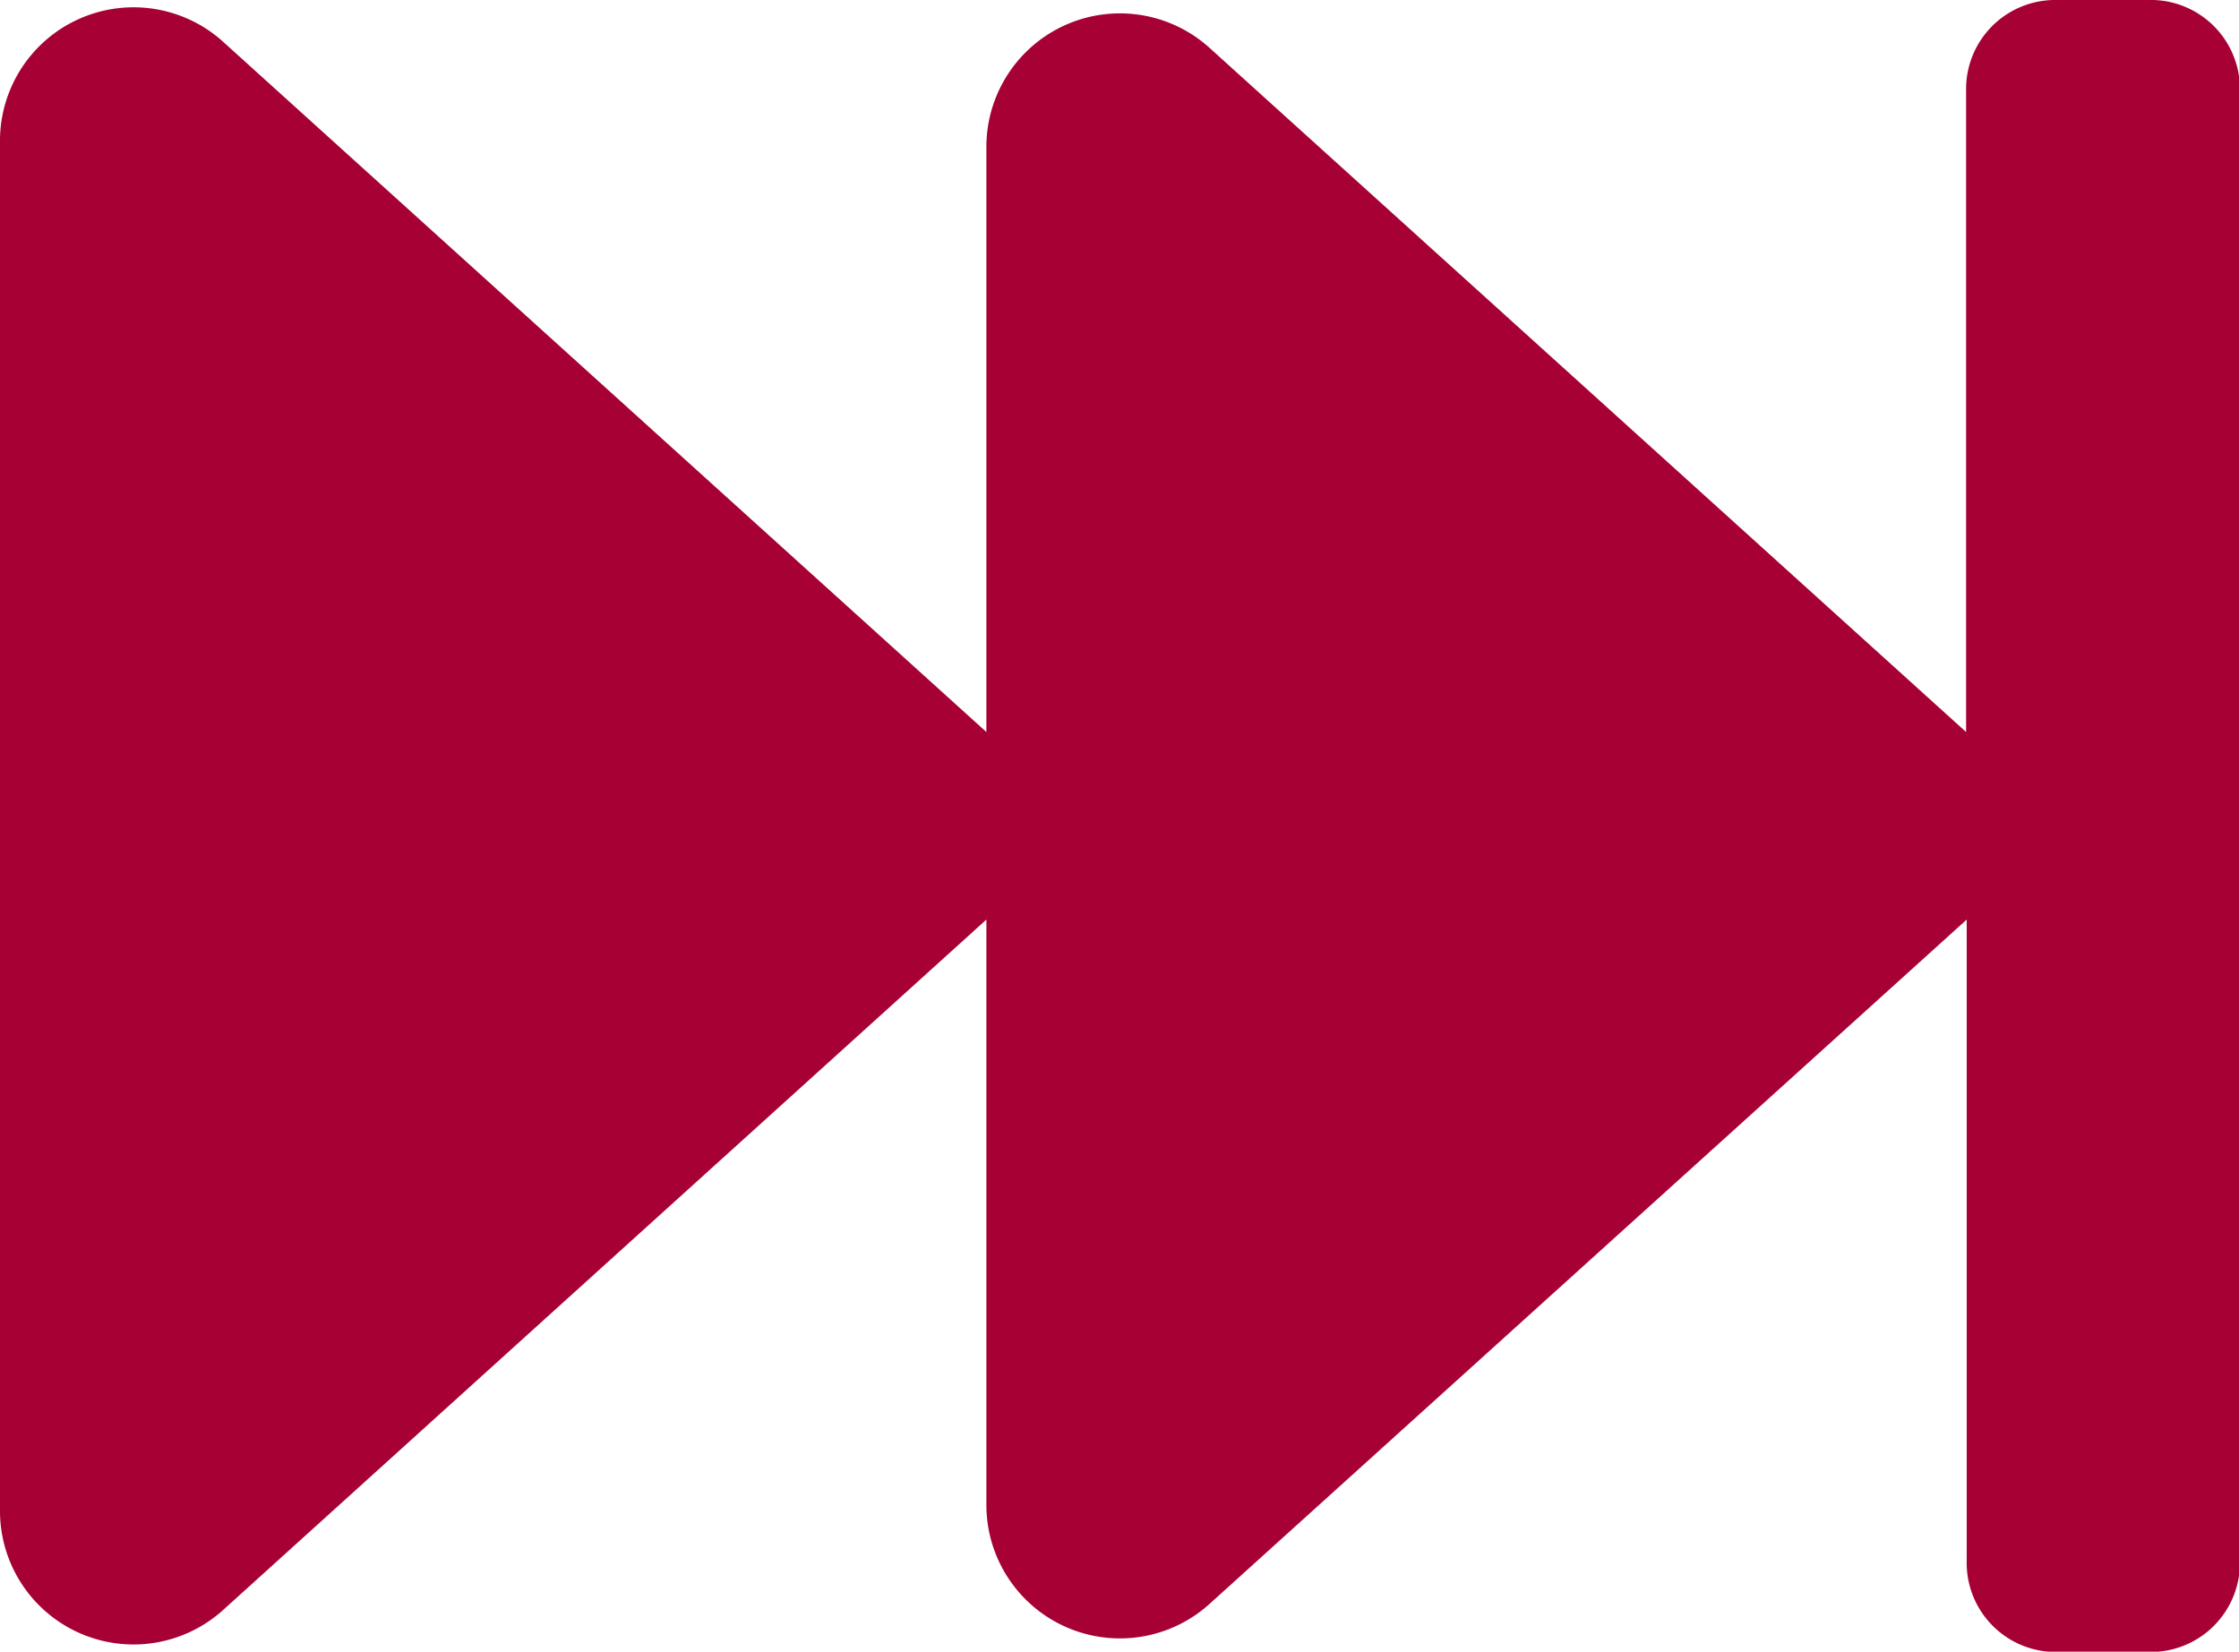 <svg xmlns="http://www.w3.org/2000/svg" width="36.879" height="27.211" viewBox="0 0 36.879 27.211">
  <path id="nbnbnb-01" d="M53.984,10.5h-1.5a1.468,1.468,0,0,0-1.5,1.5V22.56L38.535,11.3a2.2,2.2,0,0,0-3.688,1.595V22.56L22.288,11.2A2.2,2.2,0,0,0,18.6,12.792V35.418a2.2,2.2,0,0,0,3.688,1.595L34.847,25.65v9.668a2.2,2.2,0,0,0,3.688,1.595L50.994,25.65V36.216a1.468,1.468,0,0,0,1.5,1.5h1.5a1.468,1.468,0,0,0,1.5-1.5V12A1.468,1.468,0,0,0,53.984,10.5Z" transform="translate(-18.6 -10.5)" fill="#a60034"/>
</svg>

